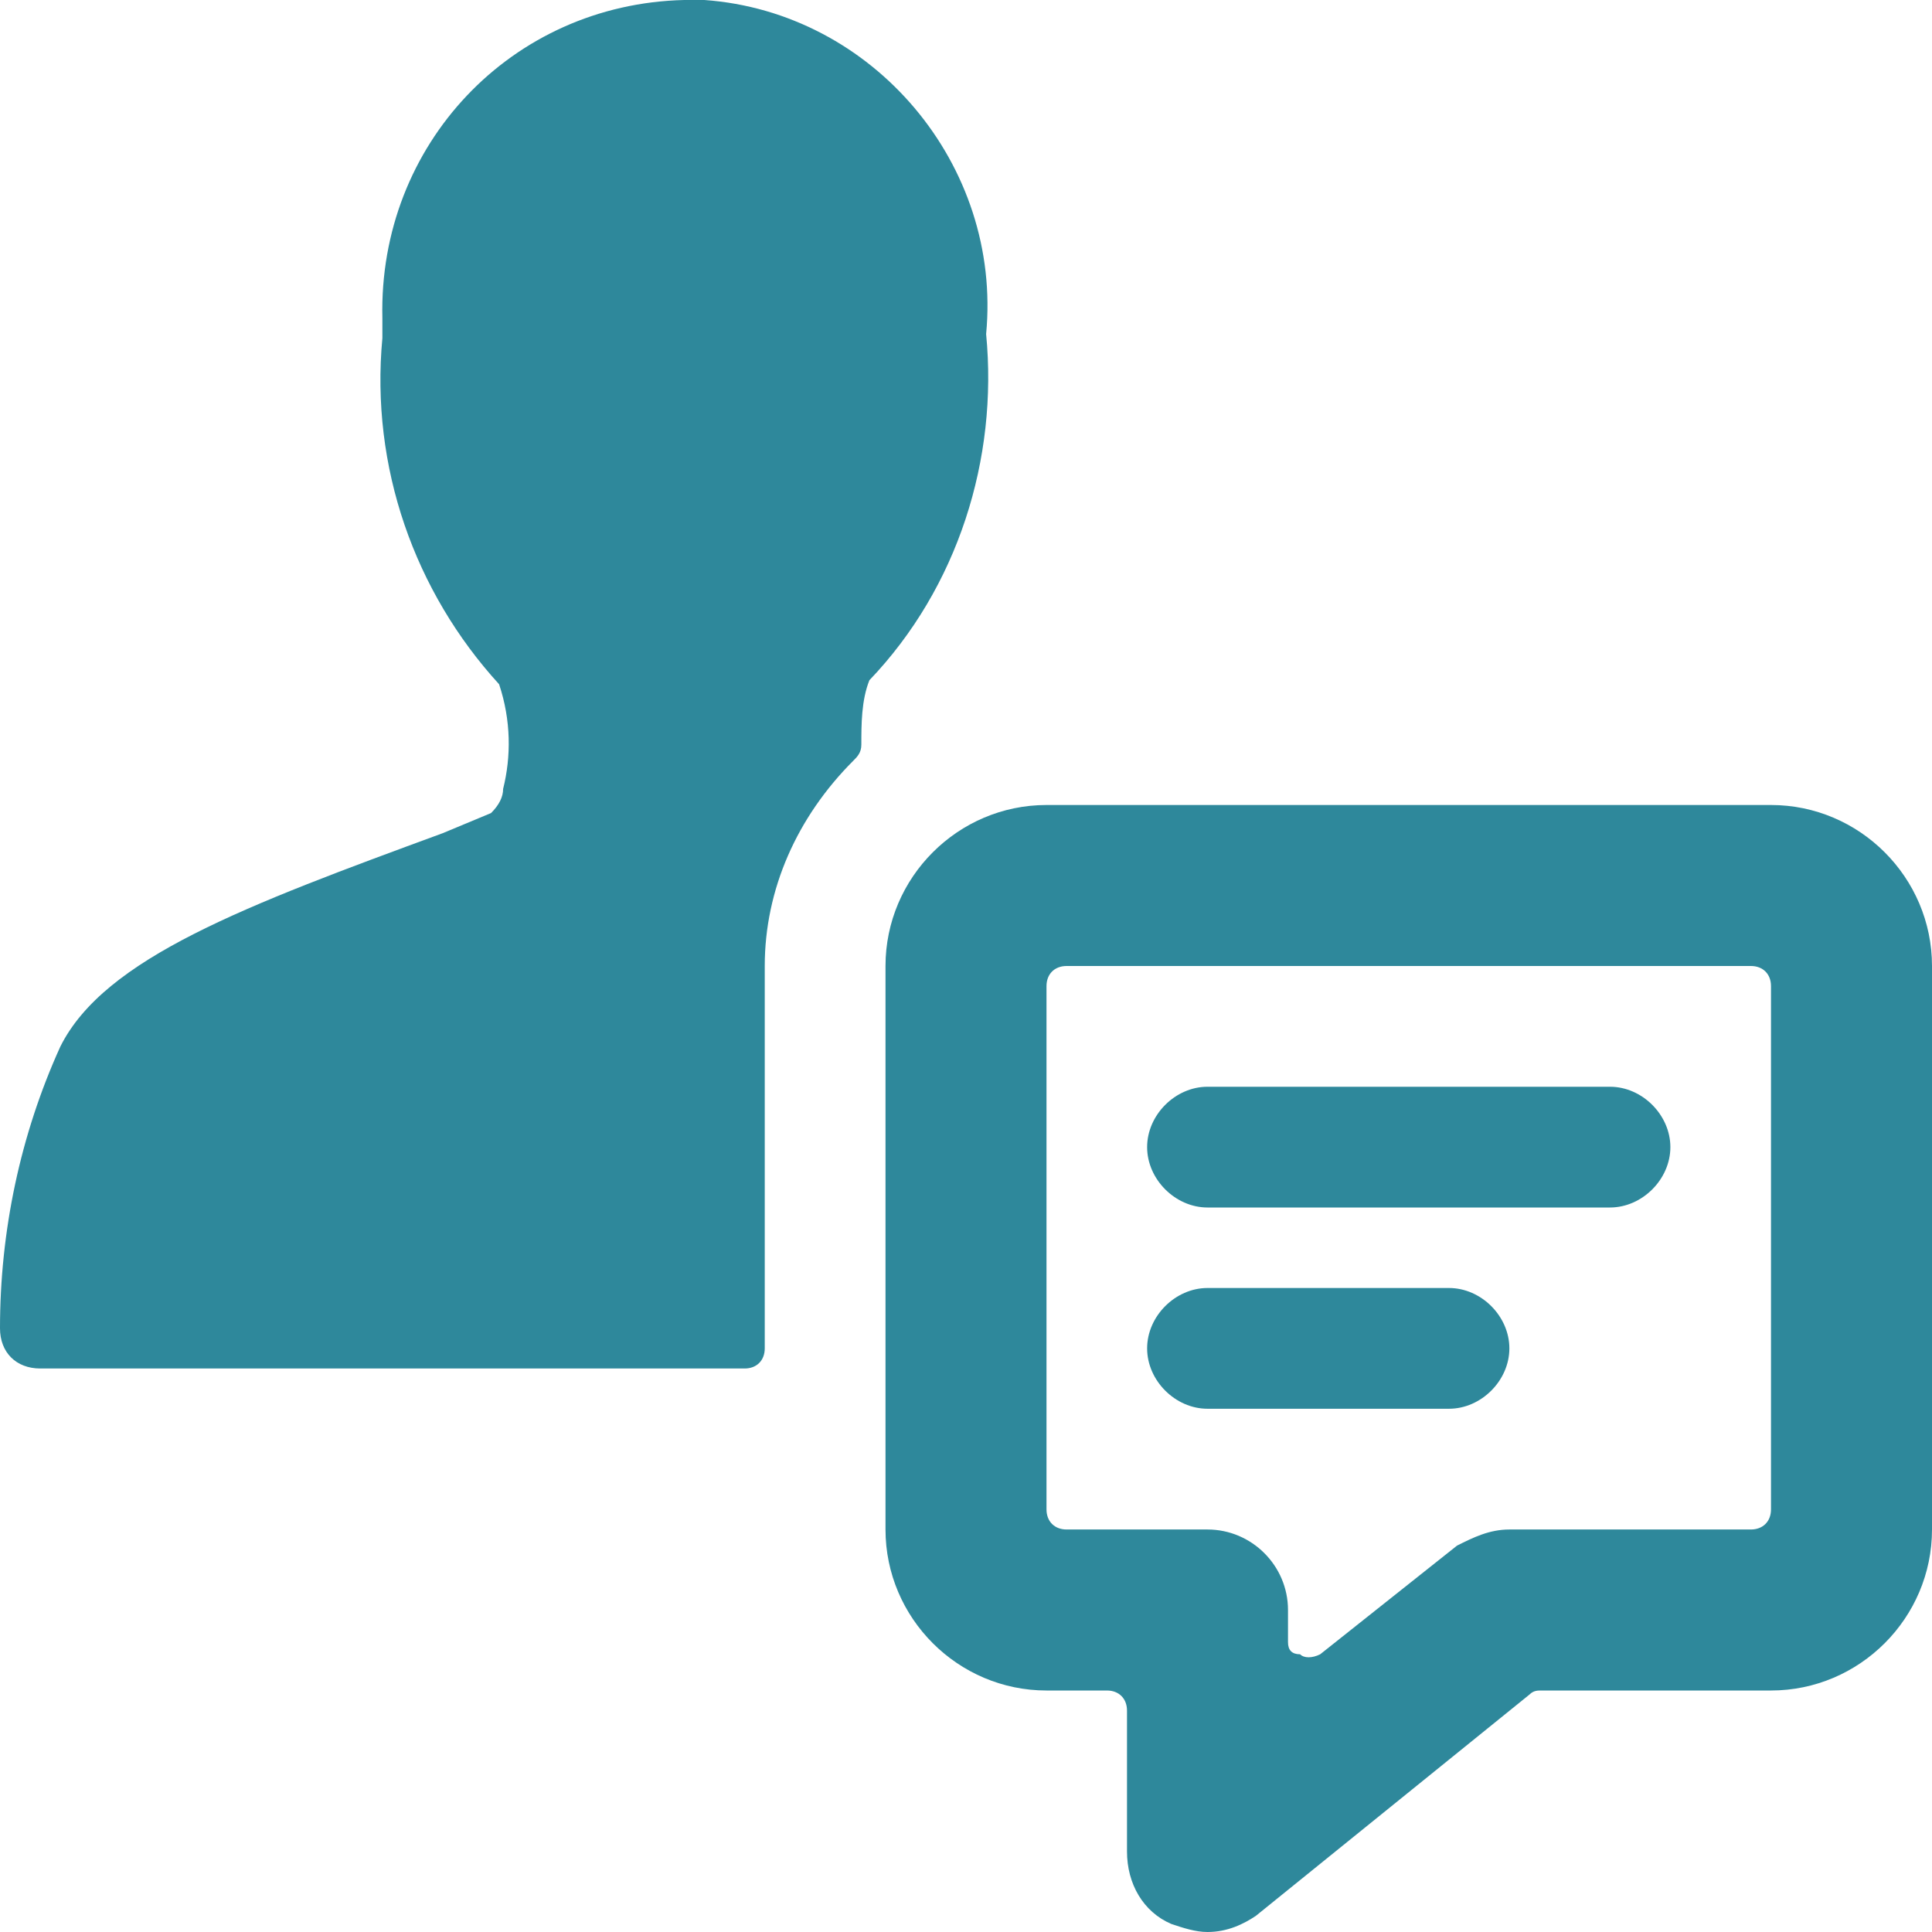 <?xml version="1.0" encoding="utf-8"?>
<!-- Generator: Adobe Illustrator 27.3.1, SVG Export Plug-In . SVG Version: 6.00 Build 0)  -->
<svg version="1.1" id="Ebene_1" xmlns="http://www.w3.org/2000/svg" xmlns:xlink="http://www.w3.org/1999/xlink" x="0px" y="0px"
	 viewBox="0 0 48 48" style="enable-background:new 0 0 48 48;" xml:space="preserve">
<style type="text/css">
	.st0{fill:#2E889B;}
</style>
<g>
	<path class="st0" d="M19,24c0-1.9,0.8-3.7,2.2-5.1c0.1-0.1,0.2-0.2,0.2-0.4c0-0.5,0-1.1,0.2-1.6c2.2-2.3,3.2-5.5,2.9-8.6
		c0.4-4.2-2.8-8-7-8.3c-0.2,0-0.3,0-0.5,0c-4.3,0.1-7.6,3.6-7.5,7.9c0,0.2,0,0.3,0,0.5c-0.3,3.2,0.8,6.3,2.9,8.6
		c0.3,0.9,0.3,1.8,0.1,2.6c0,0.2-0.1,0.4-0.3,0.6L11,20.7c-4.9,1.8-8.4,3.1-9.5,5.3c-1,2.2-1.5,4.6-1.5,7c0,0.6,0.4,1,1,1h17.5
		c0.3,0,0.5-0.2,0.5-0.5V24z"/>
	<path class="st0" d="M44,20H26c-2.2,0-4,1.8-4,4v14c0,2.2,1.8,4,4,4h1.5c0.3,0,0.5,0.2,0.5,0.5V46c0,0.8,0.4,1.5,1.1,1.8
		c0.3,0.1,0.6,0.2,0.9,0.2c0.5,0,0.9-0.2,1.2-0.4l6.8-5.5c0.1-0.1,0.2-0.1,0.3-0.1H44c2.2,0,4-1.8,4-4V24C48,21.8,46.2,20,44,20z
		 M36.2,38.4l-3.4,2.7c-0.2,0.1-0.4,0.1-0.5,0C32.1,41.1,32,41,32,40.8V40c0-1.1-0.9-2-2-2h-3.5c-0.3,0-0.5-0.2-0.5-0.5v-13
		c0-0.3,0.2-0.5,0.5-0.5h17c0.3,0,0.5,0.2,0.5,0.5v13c0,0.3-0.2,0.5-0.5,0.5c0,0,0,0,0,0h-6C37,38,36.6,38.2,36.2,38.4z"/>
	<path class="st0" d="M30,27c-0.8,0-1.5,0.7-1.5,1.5S29.2,30,30,30h10c0.8,0,1.5-0.7,1.5-1.5S40.8,27,40,27H30z"/>
	<path class="st0" d="M37.5,33.5c0-0.8-0.7-1.5-1.5-1.5h-6c-0.8,0-1.5,0.7-1.5,1.5S29.2,35,30,35h6C36.8,35,37.5,34.3,37.5,33.5z"/>
</g>
</svg>
